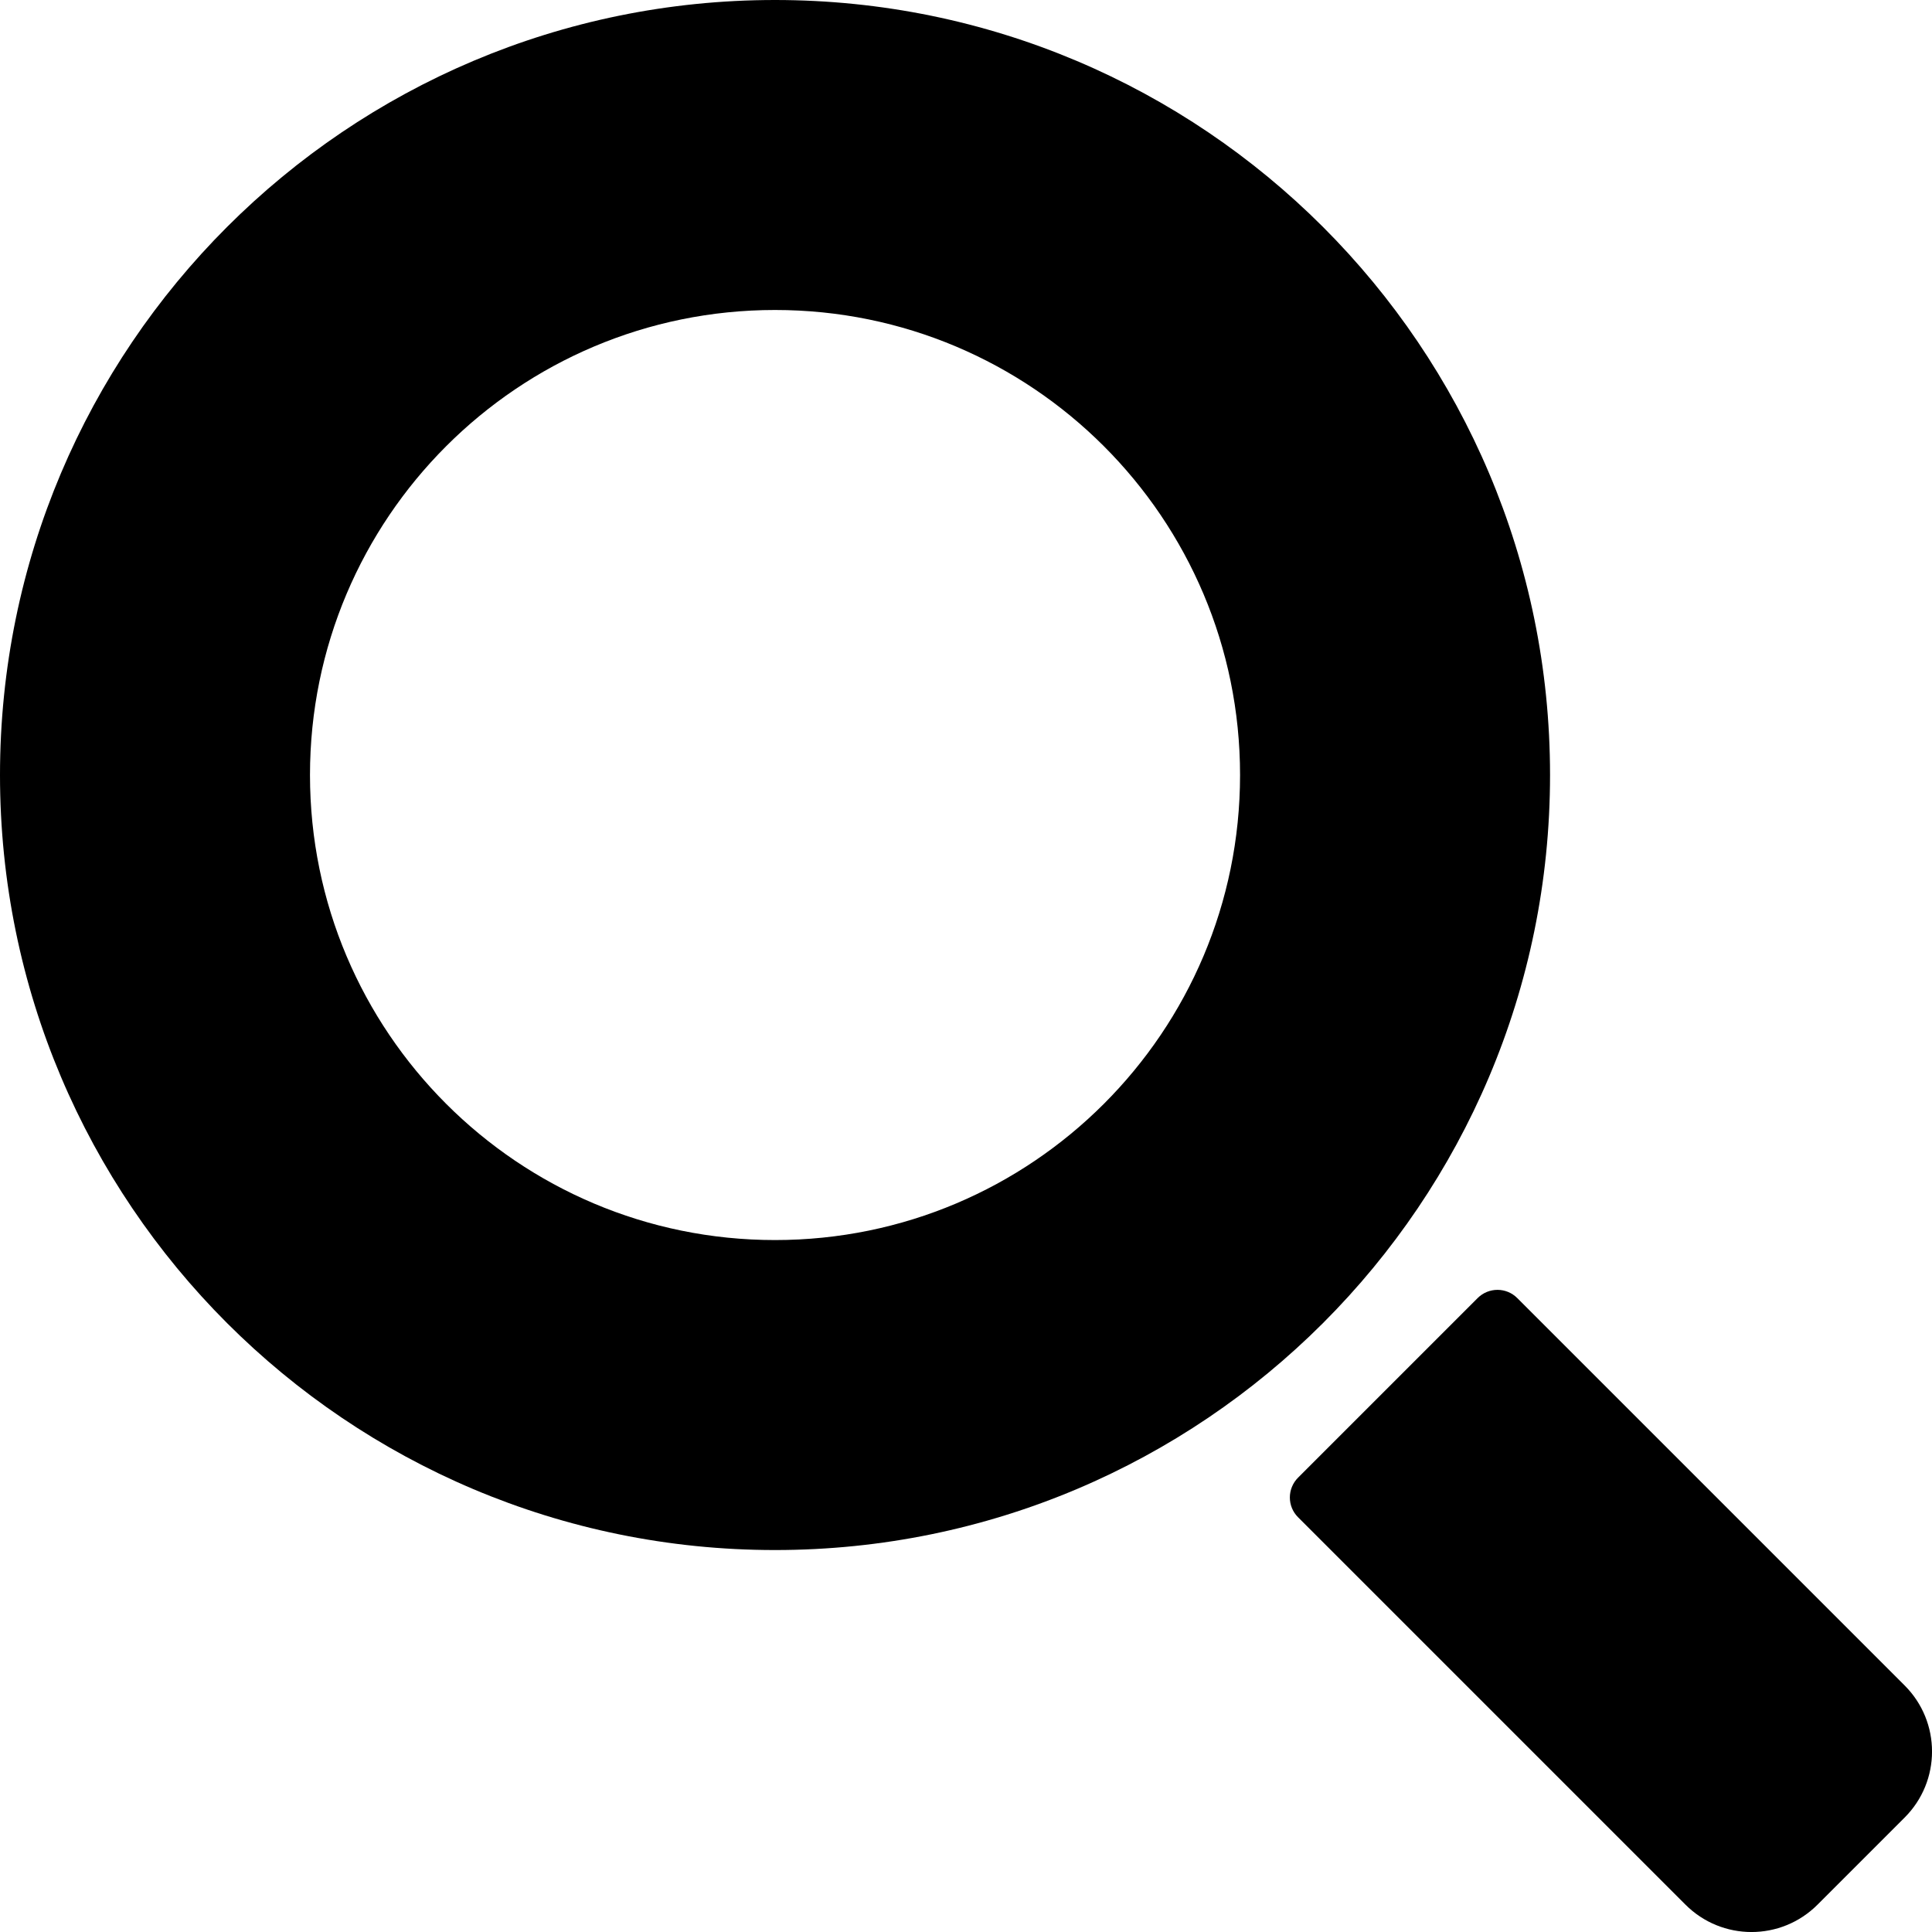 <svg width="20" height="20" viewBox="0 0 20 20" fill="none" xmlns="http://www.w3.org/2000/svg">
<path fill-rule="evenodd" clip-rule="evenodd" d="M8.023 16.046C12.454 16.046 16.046 12.454 16.046 8.023C16.046 3.592 12.454 0 8.023 0C3.592 0 0 3.592 0 8.023C0 12.454 3.592 16.046 8.023 16.046ZM8.023 12.837C10.682 12.837 12.837 10.682 12.837 8.023C12.837 5.364 10.682 3.209 8.023 3.209C5.364 3.209 3.209 5.364 3.209 8.023C3.209 10.682 5.364 12.837 8.023 12.837Z" fill="black"/>
<path d="M13.438 15.707C13.324 15.594 13.324 15.41 13.438 15.296L15.296 13.438C15.41 13.324 15.594 13.324 15.707 13.438L19.716 17.447C20.095 17.825 20.095 18.438 19.716 18.816L18.816 19.716C18.438 20.095 17.825 20.095 17.447 19.716L13.438 15.707Z" fill="black"/>
</svg>
